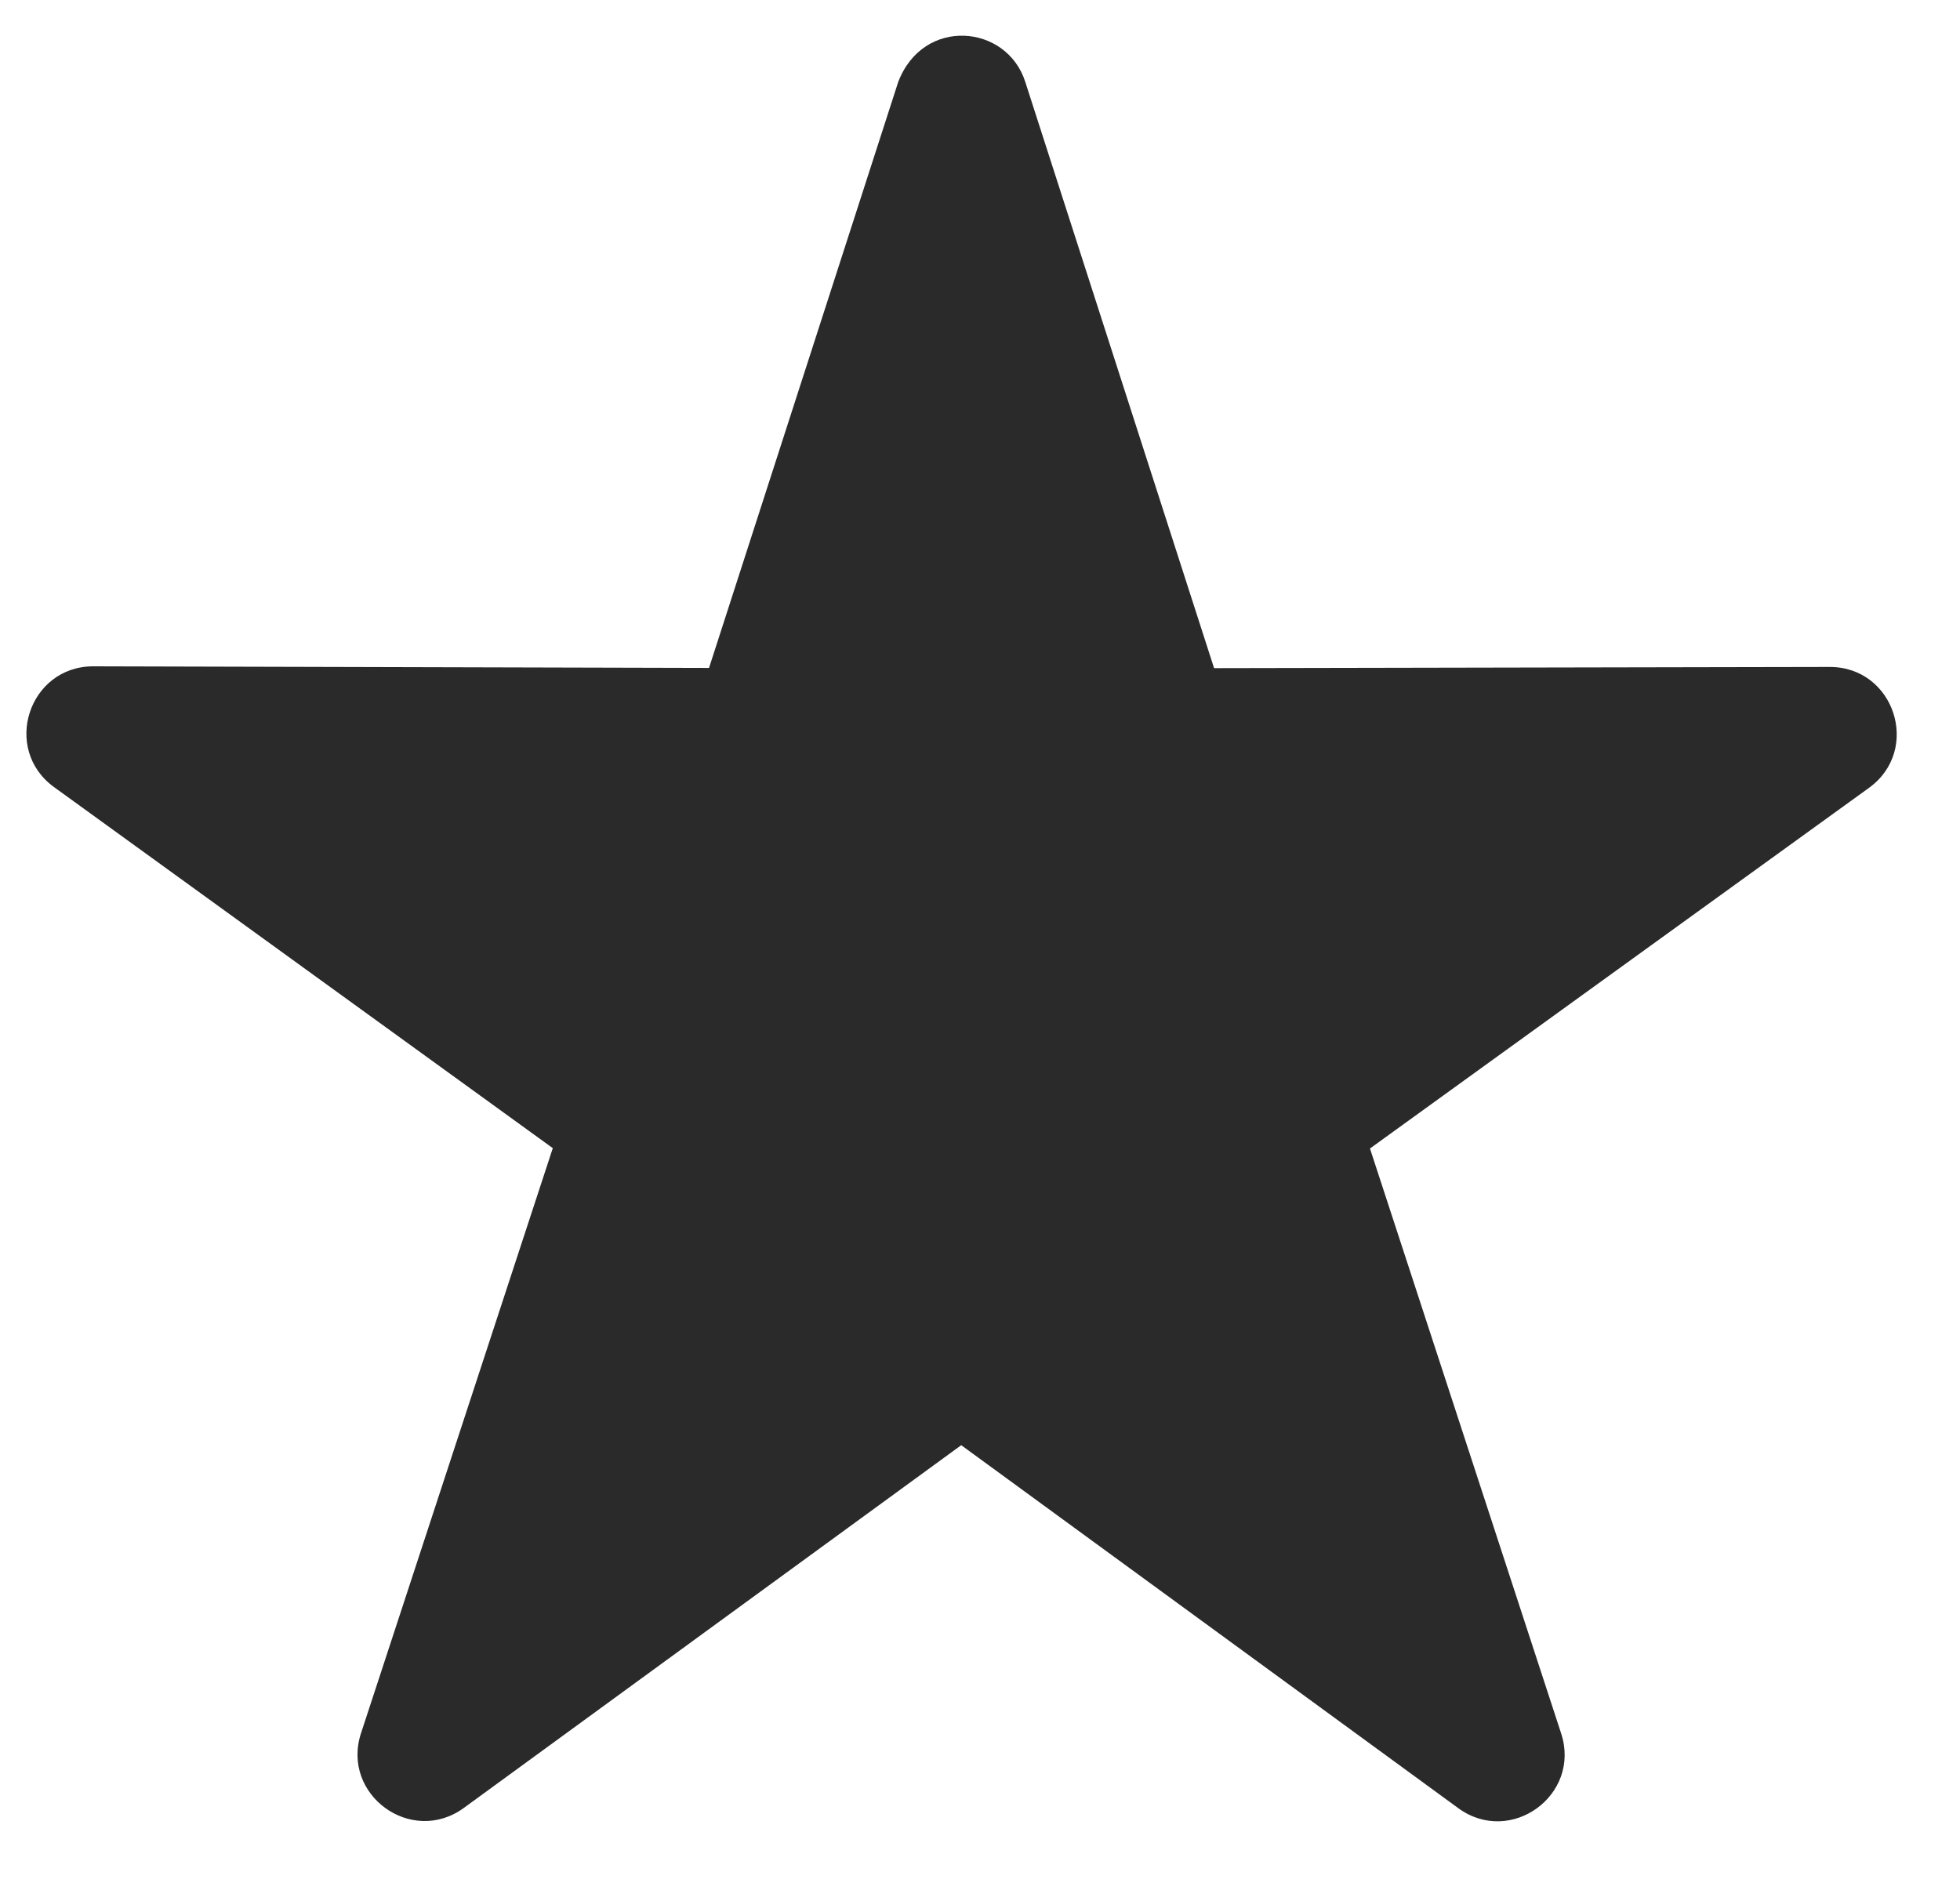 <svg width="28" height="27" viewBox="0 0 28 27" fill="none" xmlns="http://www.w3.org/2000/svg">
<path d="M12.831 1.173L10.129 9.543L1.335 9.52C0.409 9.518 0.023 10.704 0.774 11.247L7.897 16.404L5.158 24.761C4.868 25.642 5.878 26.377 6.627 25.83L13.732 20.648L20.834 25.835C21.581 26.379 22.588 25.648 22.303 24.769L19.571 16.409L26.699 11.257C27.45 10.715 27.065 9.528 26.139 9.529L17.344 9.546L14.648 1.174C14.387 0.344 13.187 0.235 12.831 1.173Z" fill="#2A2A2A"/>
</svg>
